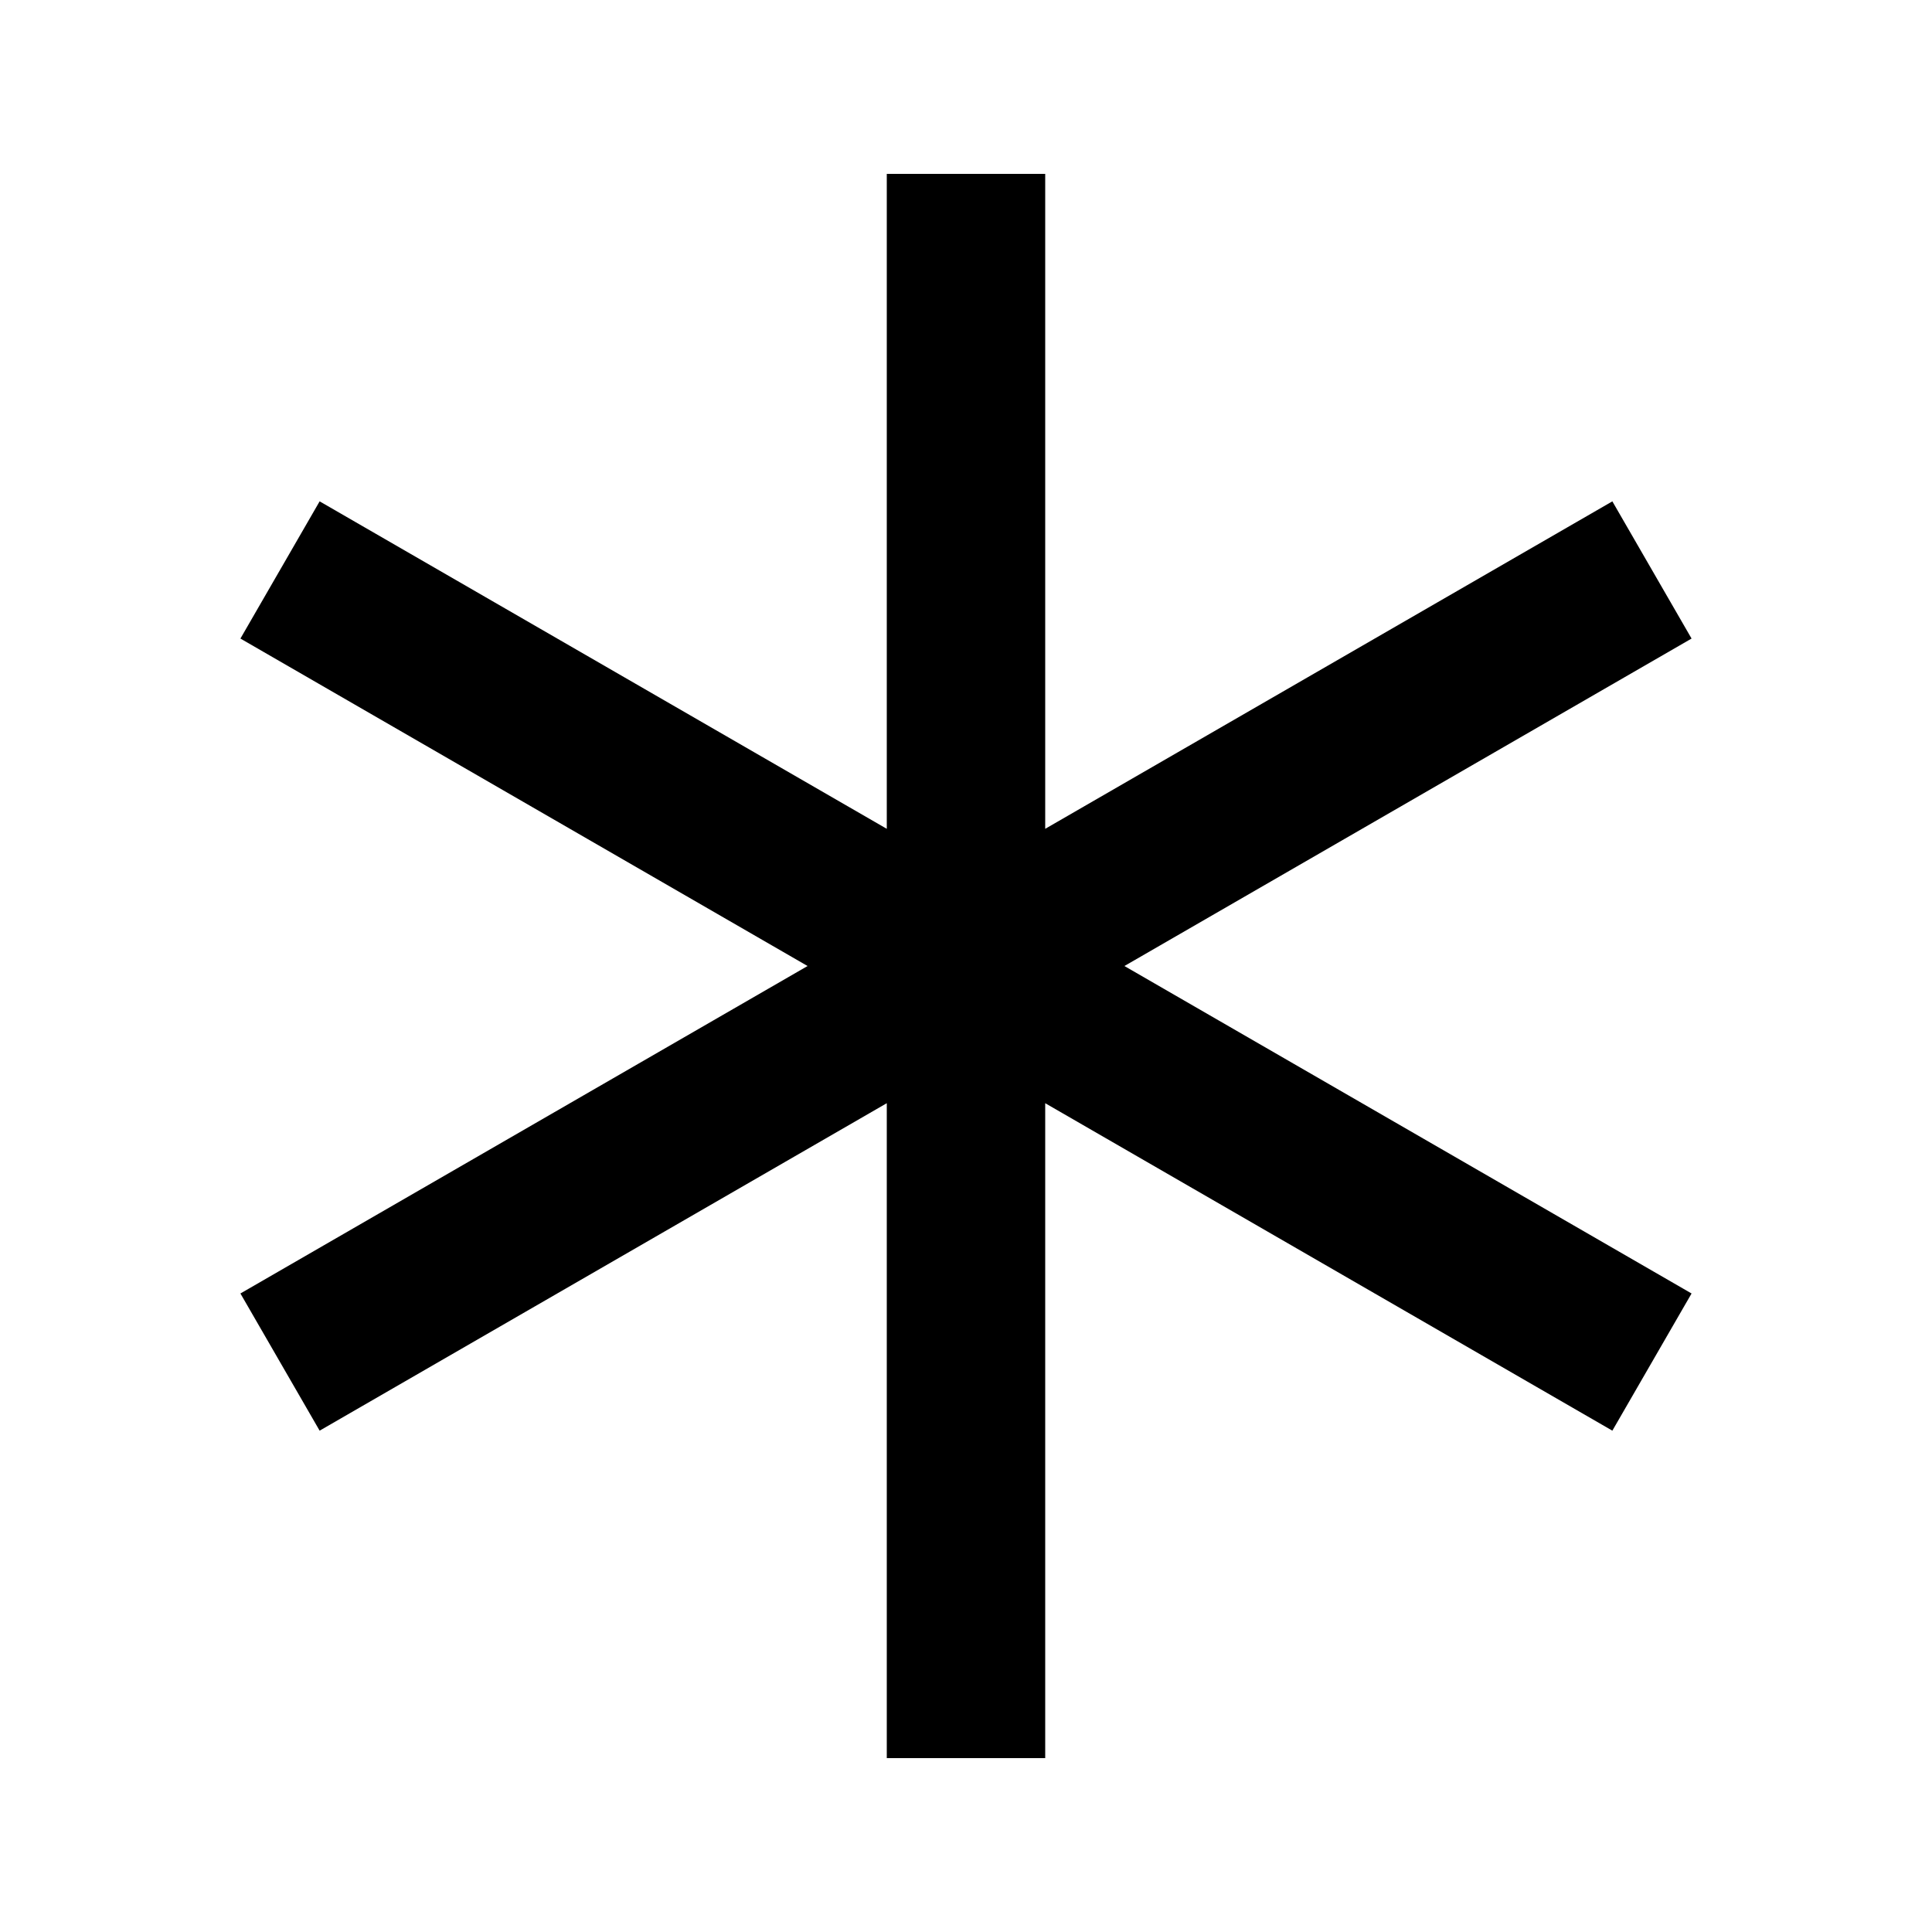 <?xml version="1.0" encoding="UTF-8"?>
<!-- Uploaded to: SVG Repo, www.svgrepo.com, Generator: SVG Repo Mixer Tools -->
<svg fill="#000000" width="800px" height="800px" version="1.1" viewBox="144 144 512 512" xmlns="http://www.w3.org/2000/svg">
 <path d="m420.99 609.92h-41.984v-173.56l-150.3 86.781-20.992-36.355 150.3-86.781-150.3-86.781 20.992-36.359 150.3 86.781v-173.56h41.984v173.56l150.3-86.781 20.992 36.359-150.3 86.781 150.3 86.781-20.992 36.355-150.3-86.781z" fill-rule="evenodd"/>
</svg>